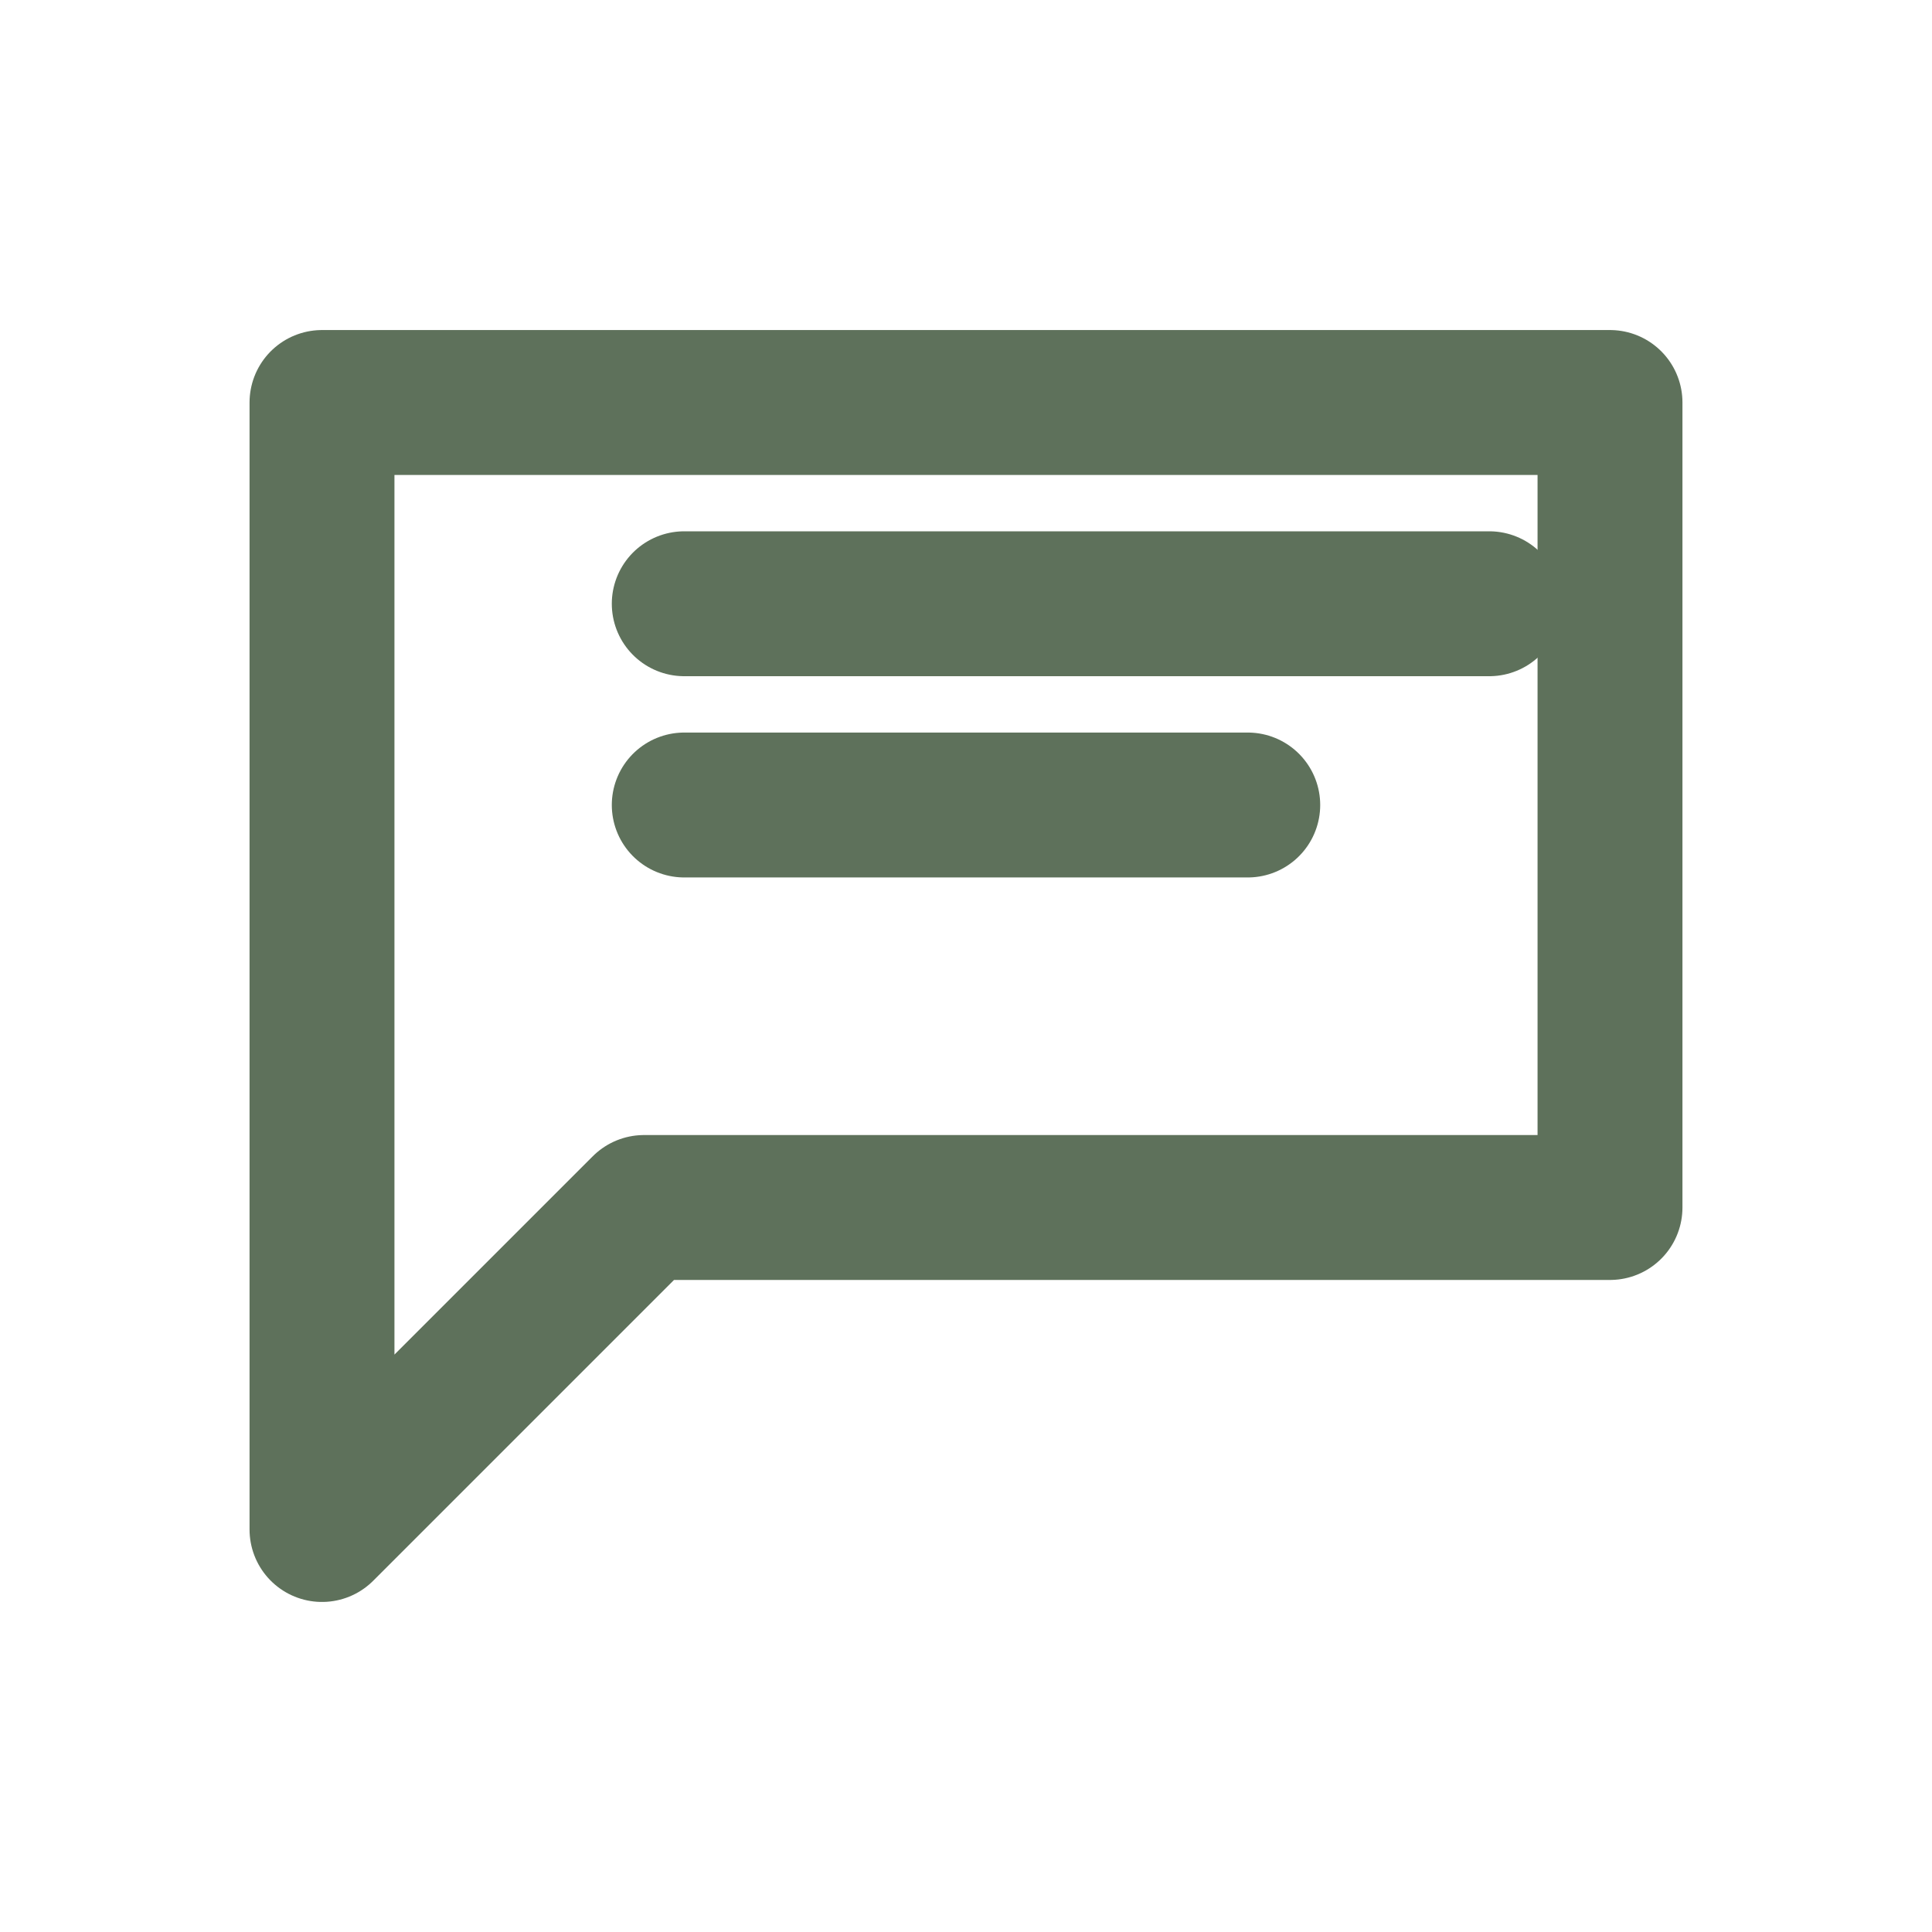 <svg stroke-linejoin="round" stroke-linecap="round" stroke-width="1.8" stroke="#5e715b" fill="none" viewBox="0 0 24 24" height="24" width="24" xmlns="http://www.w3.org/2000/svg">
  <path d="M4 5h16v10H8l-4 4z"></path>
  <path d="M8.5 10h7"></path>
  <path d="M8.5 7.5h10"></path>
</svg>